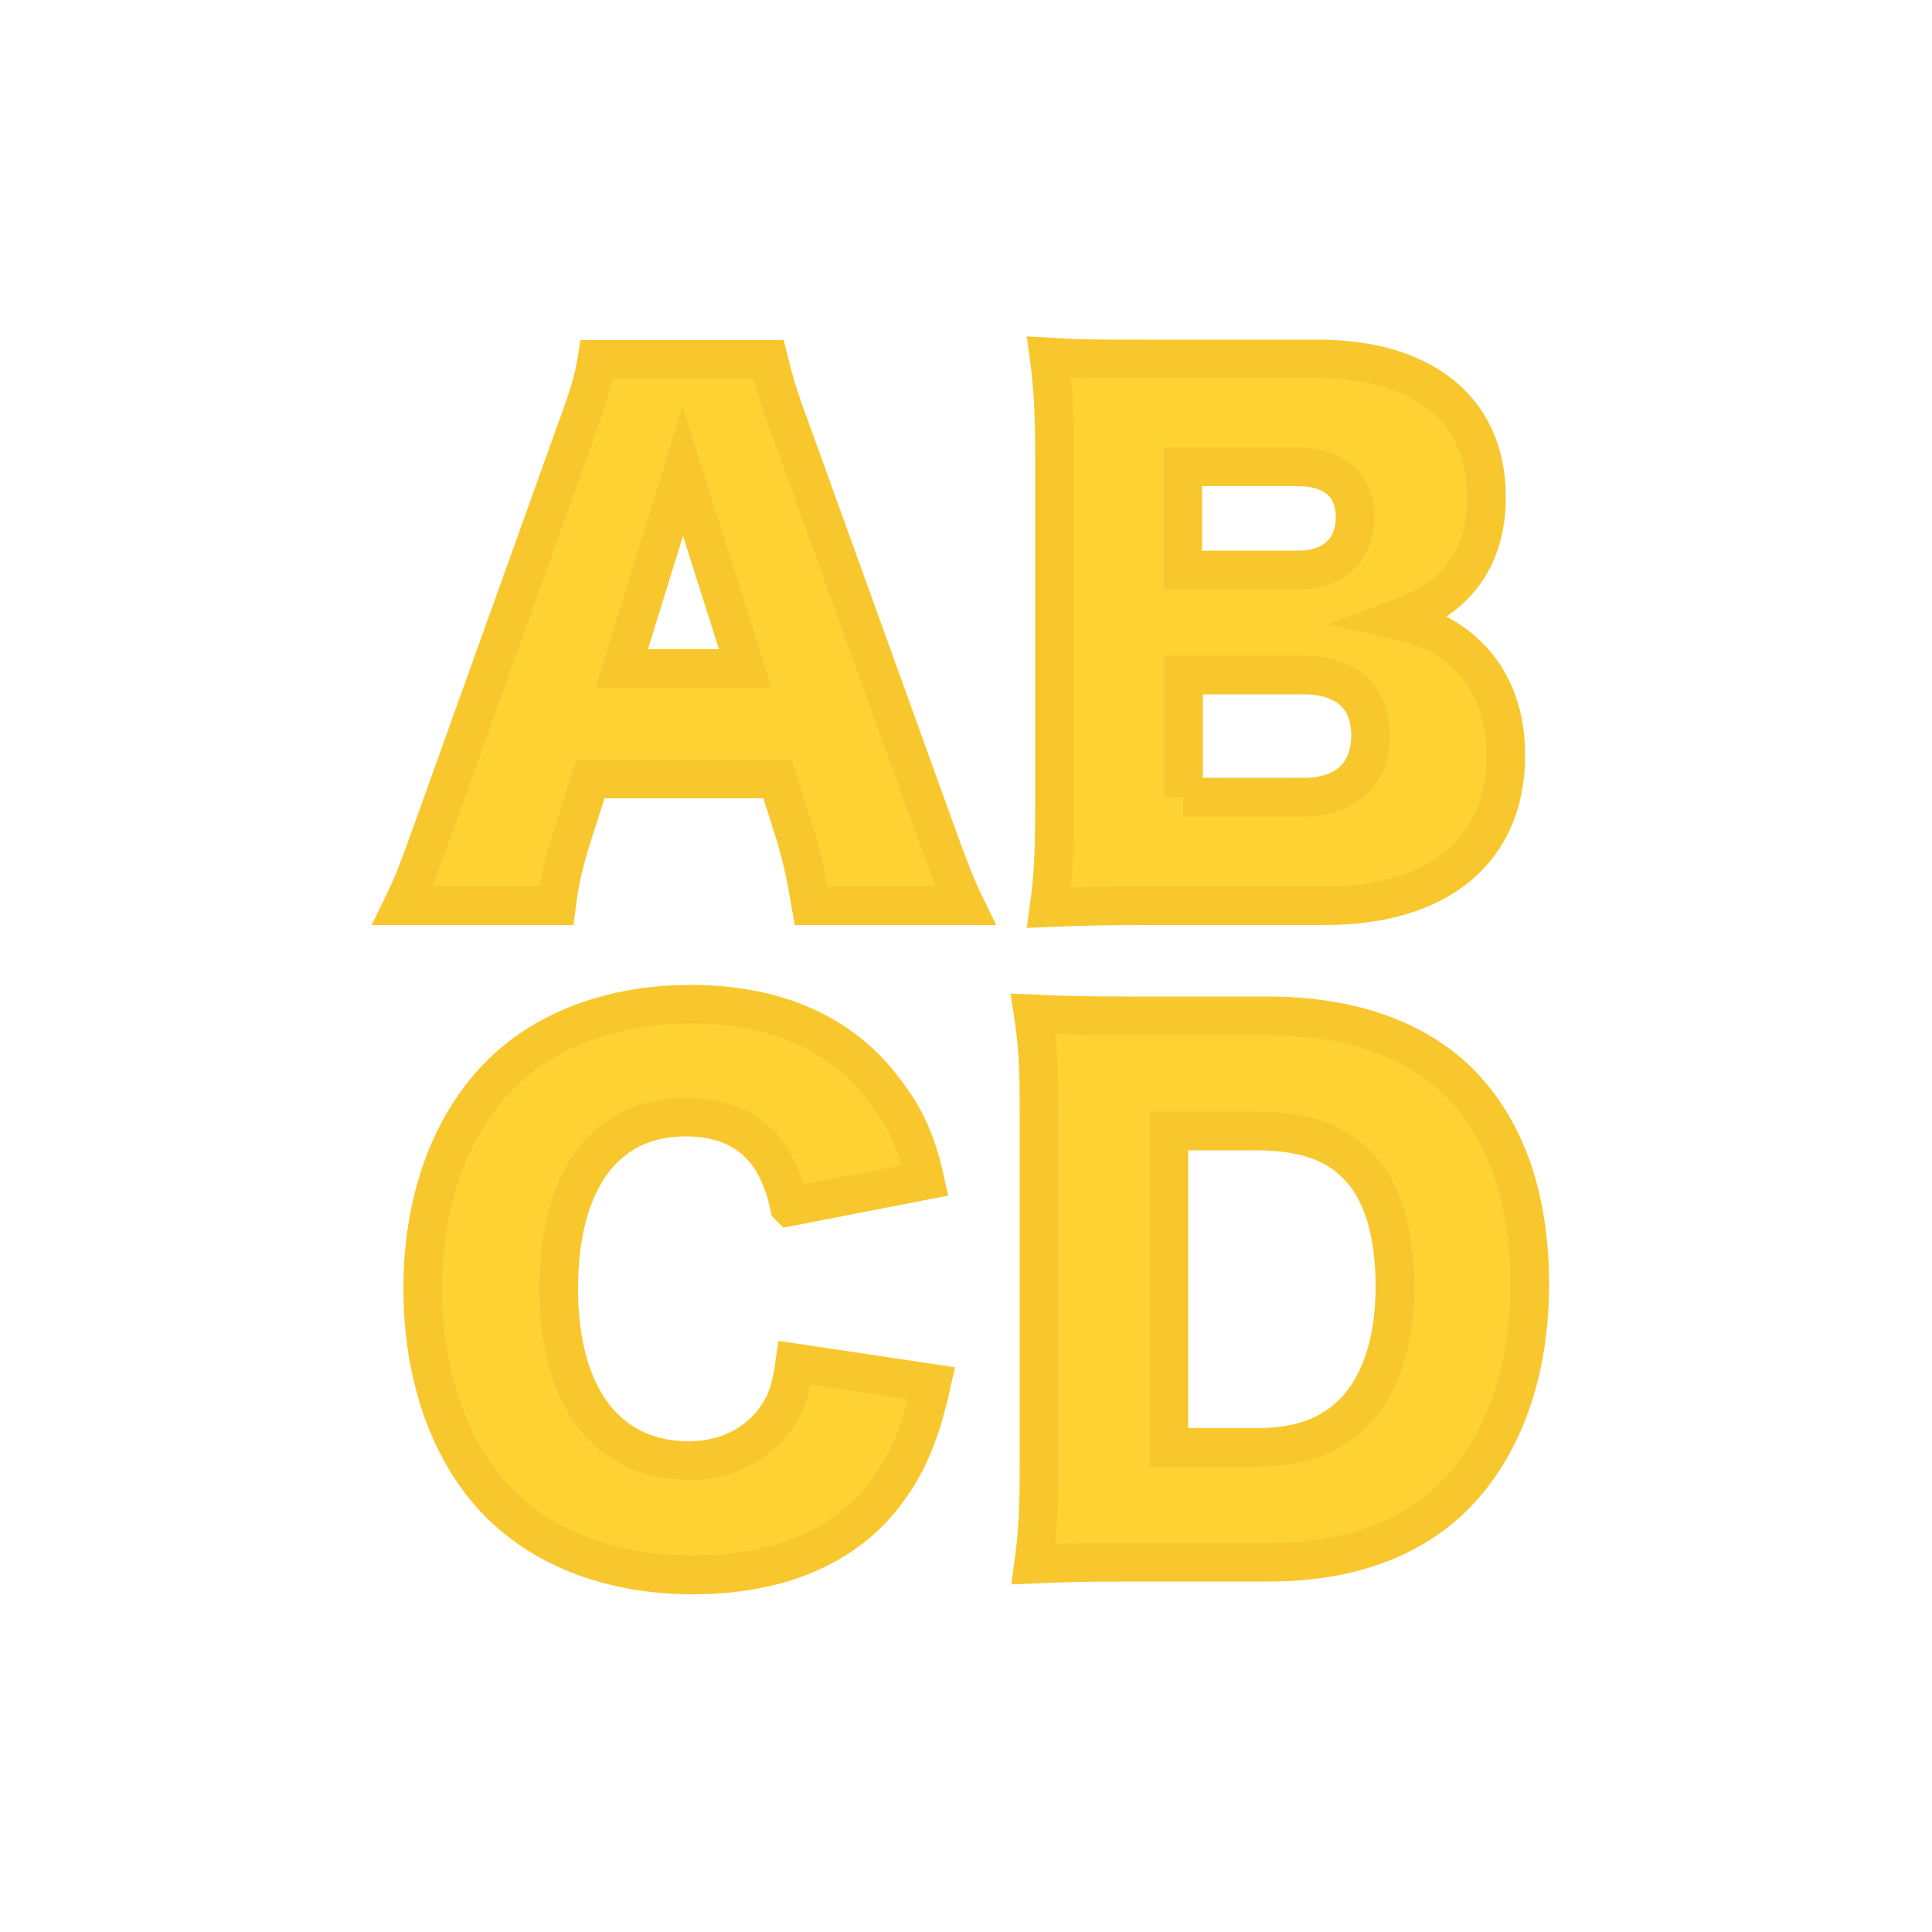 <?xml version="1.0" encoding="UTF-8"?> <svg xmlns="http://www.w3.org/2000/svg" xmlns:xlink="http://www.w3.org/1999/xlink" id="_レイヤー_2" data-name="レイヤー 2" viewBox="0 0 50 50"><defs><style> .cls-1 { clip-path: url(#clippath); } .cls-2 { fill: none; stroke-width: 0px; } .cls-3 { fill: #ffd233; stroke: #f7c72d; stroke-miterlimit: 10; } </style><clipPath id="clippath"><rect class="cls-2" width="50" height="50"></rect></clipPath></defs><g id="Layer_1" data-name="Layer 1"><g class="cls-1"><g><path class="cls-3" d="m20.99,23.44c-.14-.82-.24-1.26-.41-1.84l-.46-1.44h-4.84l-.46,1.44c-.22.68-.34,1.21-.42,1.84h-3.98c.25-.51.41-.92.82-2.07l3.67-10.23c.31-.83.46-1.34.54-1.84h4.44c.12.49.24.94.58,1.84l3.69,10.23c.32.9.59,1.6.82,2.07h-3.98Zm-3.32-11.24l-1.58,5.1h3.2l-1.62-5.1Z"></path><path class="cls-3" d="m29.67,23.44c-1.29,0-1.78.02-2.52.05.1-.73.14-1.31.14-2.5v-9.3c0-.9-.03-1.63-.14-2.45.87.05,1.11.05,2.5.05h4.45c2.75,0,4.37,1.33,4.37,3.57,0,1.04-.34,1.85-.99,2.43-.37.32-.68.49-1.38.75.83.19,1.28.39,1.77.82.73.65,1.1,1.56,1.1,2.69,0,2.45-1.73,3.89-4.69,3.89h-4.62Zm3.94-8.69c.9,0,1.46-.53,1.46-1.36s-.53-1.31-1.5-1.31h-2.96v2.67h2.99Zm-2.99,5.88h3.13c1.07,0,1.72-.59,1.72-1.6s-.65-1.56-1.73-1.56h-3.11v3.16Z"></path><path class="cls-3" d="m20.43,31.22c-.32-1.55-1.22-2.31-2.69-2.31-2.07,0-3.28,1.63-3.28,4.44s1.26,4.45,3.37,4.45c.93,0,1.73-.39,2.23-1.07.29-.41.41-.75.51-1.46l3.54.53c-.32,1.44-.7,2.28-1.41,3.11-1.05,1.21-2.7,1.85-4.76,1.85s-3.82-.65-5.03-1.87c-1.26-1.27-1.97-3.26-1.97-5.54s.71-4.27,2.06-5.59c1.17-1.14,2.89-1.77,4.88-1.77,2.19,0,3.91.75,5.01,2.23.54.7.83,1.33,1.05,2.33l-3.5.68Z"></path><path class="cls-3" d="m26.89,28.74c0-1.16-.03-1.72-.15-2.5.68.03,1.11.05,2.52.05h3.55c2.09,0,3.77.58,4.91,1.68,1.24,1.22,1.87,3.01,1.87,5.27s-.68,4.2-1.97,5.49c-1.14,1.12-2.75,1.7-4.78,1.7h-3.59c-1.31,0-1.78.02-2.5.05.1-.75.14-1.31.14-2.48v-9.26Zm5.64,8.72c1.1,0,1.89-.29,2.5-.9.7-.71,1.07-1.85,1.07-3.26s-.32-2.5-.99-3.16c-.59-.6-1.41-.87-2.63-.87h-2.23v8.19h2.28Z"></path></g></g></g></svg> 